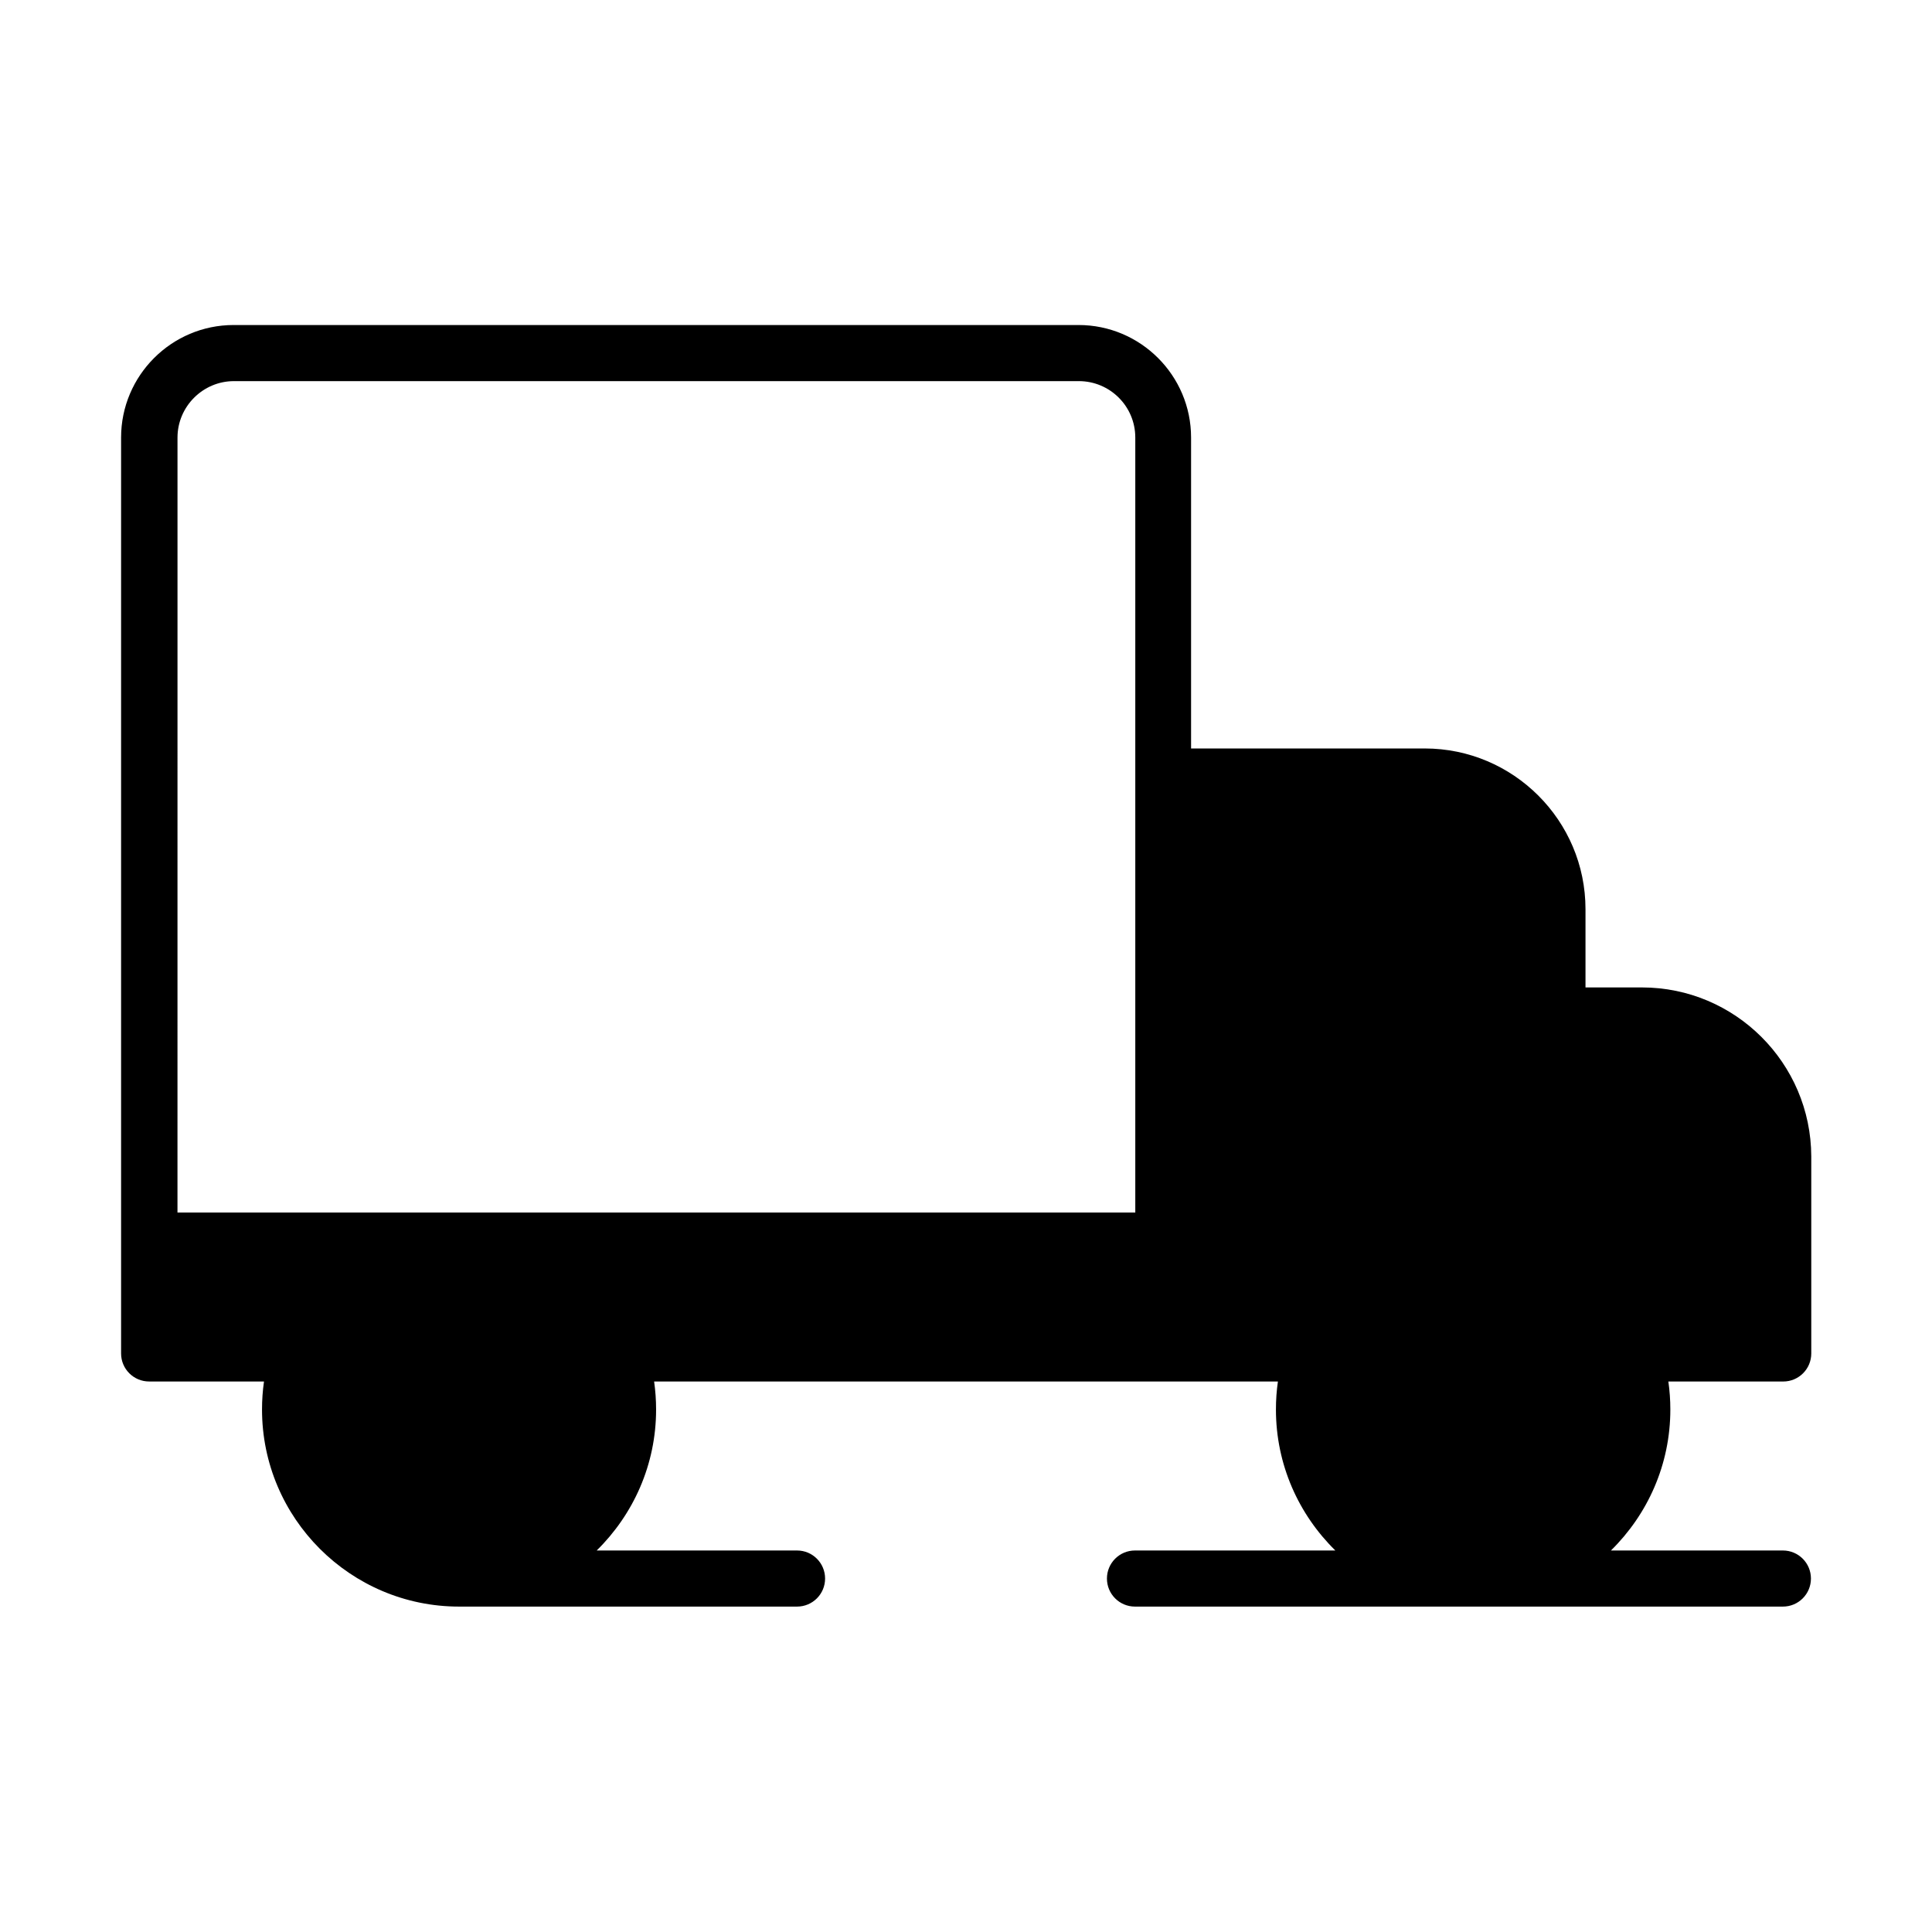 <?xml version="1.0" encoding="UTF-8"?>
<!-- The Best Svg Icon site in the world: iconSvg.co, Visit us! https://iconsvg.co -->
<svg fill="#000000" width="800px" height="800px" version="1.1" viewBox="144 144 512 512" xmlns="http://www.w3.org/2000/svg">
 <path d="m579.13 405.68h-14.957v-20.73c0-23.527-19.156-42.598-42.598-42.598h-61.926v-82.395c0-16.445-13.383-29.824-29.824-29.824h-223.91c-16.445 0-29.824 13.383-29.824 29.824v242.72c0 4.109 3.324 7.434 7.434 7.434h30.438c-0.352 2.449-0.523 4.898-0.523 7.434 0 28.777 23.441 52.219 52.219 52.219h89.566c4.109 0 7.434-3.324 7.434-7.434s-3.324-7.434-7.434-7.434h-53.094c9.707-9.535 15.742-22.742 15.742-37.348 0-2.535-0.176-4.984-0.523-7.434h165.31c-0.352 2.449-0.523 4.898-0.523 7.434 0 14.605 6.035 27.812 15.742 37.348h-53.094c-4.109 0-7.434 3.324-7.434 7.434s3.324 7.434 7.434 7.434h171.7c4.109 0 7.434-3.324 7.434-7.434s-3.324-7.434-7.434-7.434h-45.57c9.707-9.535 15.742-22.742 15.742-37.348 0-2.535-0.176-4.984-0.523-7.434h30.438c4.109 0 7.434-3.324 7.434-7.434v-52.219c-0.086-24.754-20.203-44.781-44.871-44.781zm-388.09-145.72c0-8.223 6.734-14.957 14.957-14.957h223.91c8.223 0 14.957 6.648 14.957 14.957v205.37h-253.83z"/>
</svg>